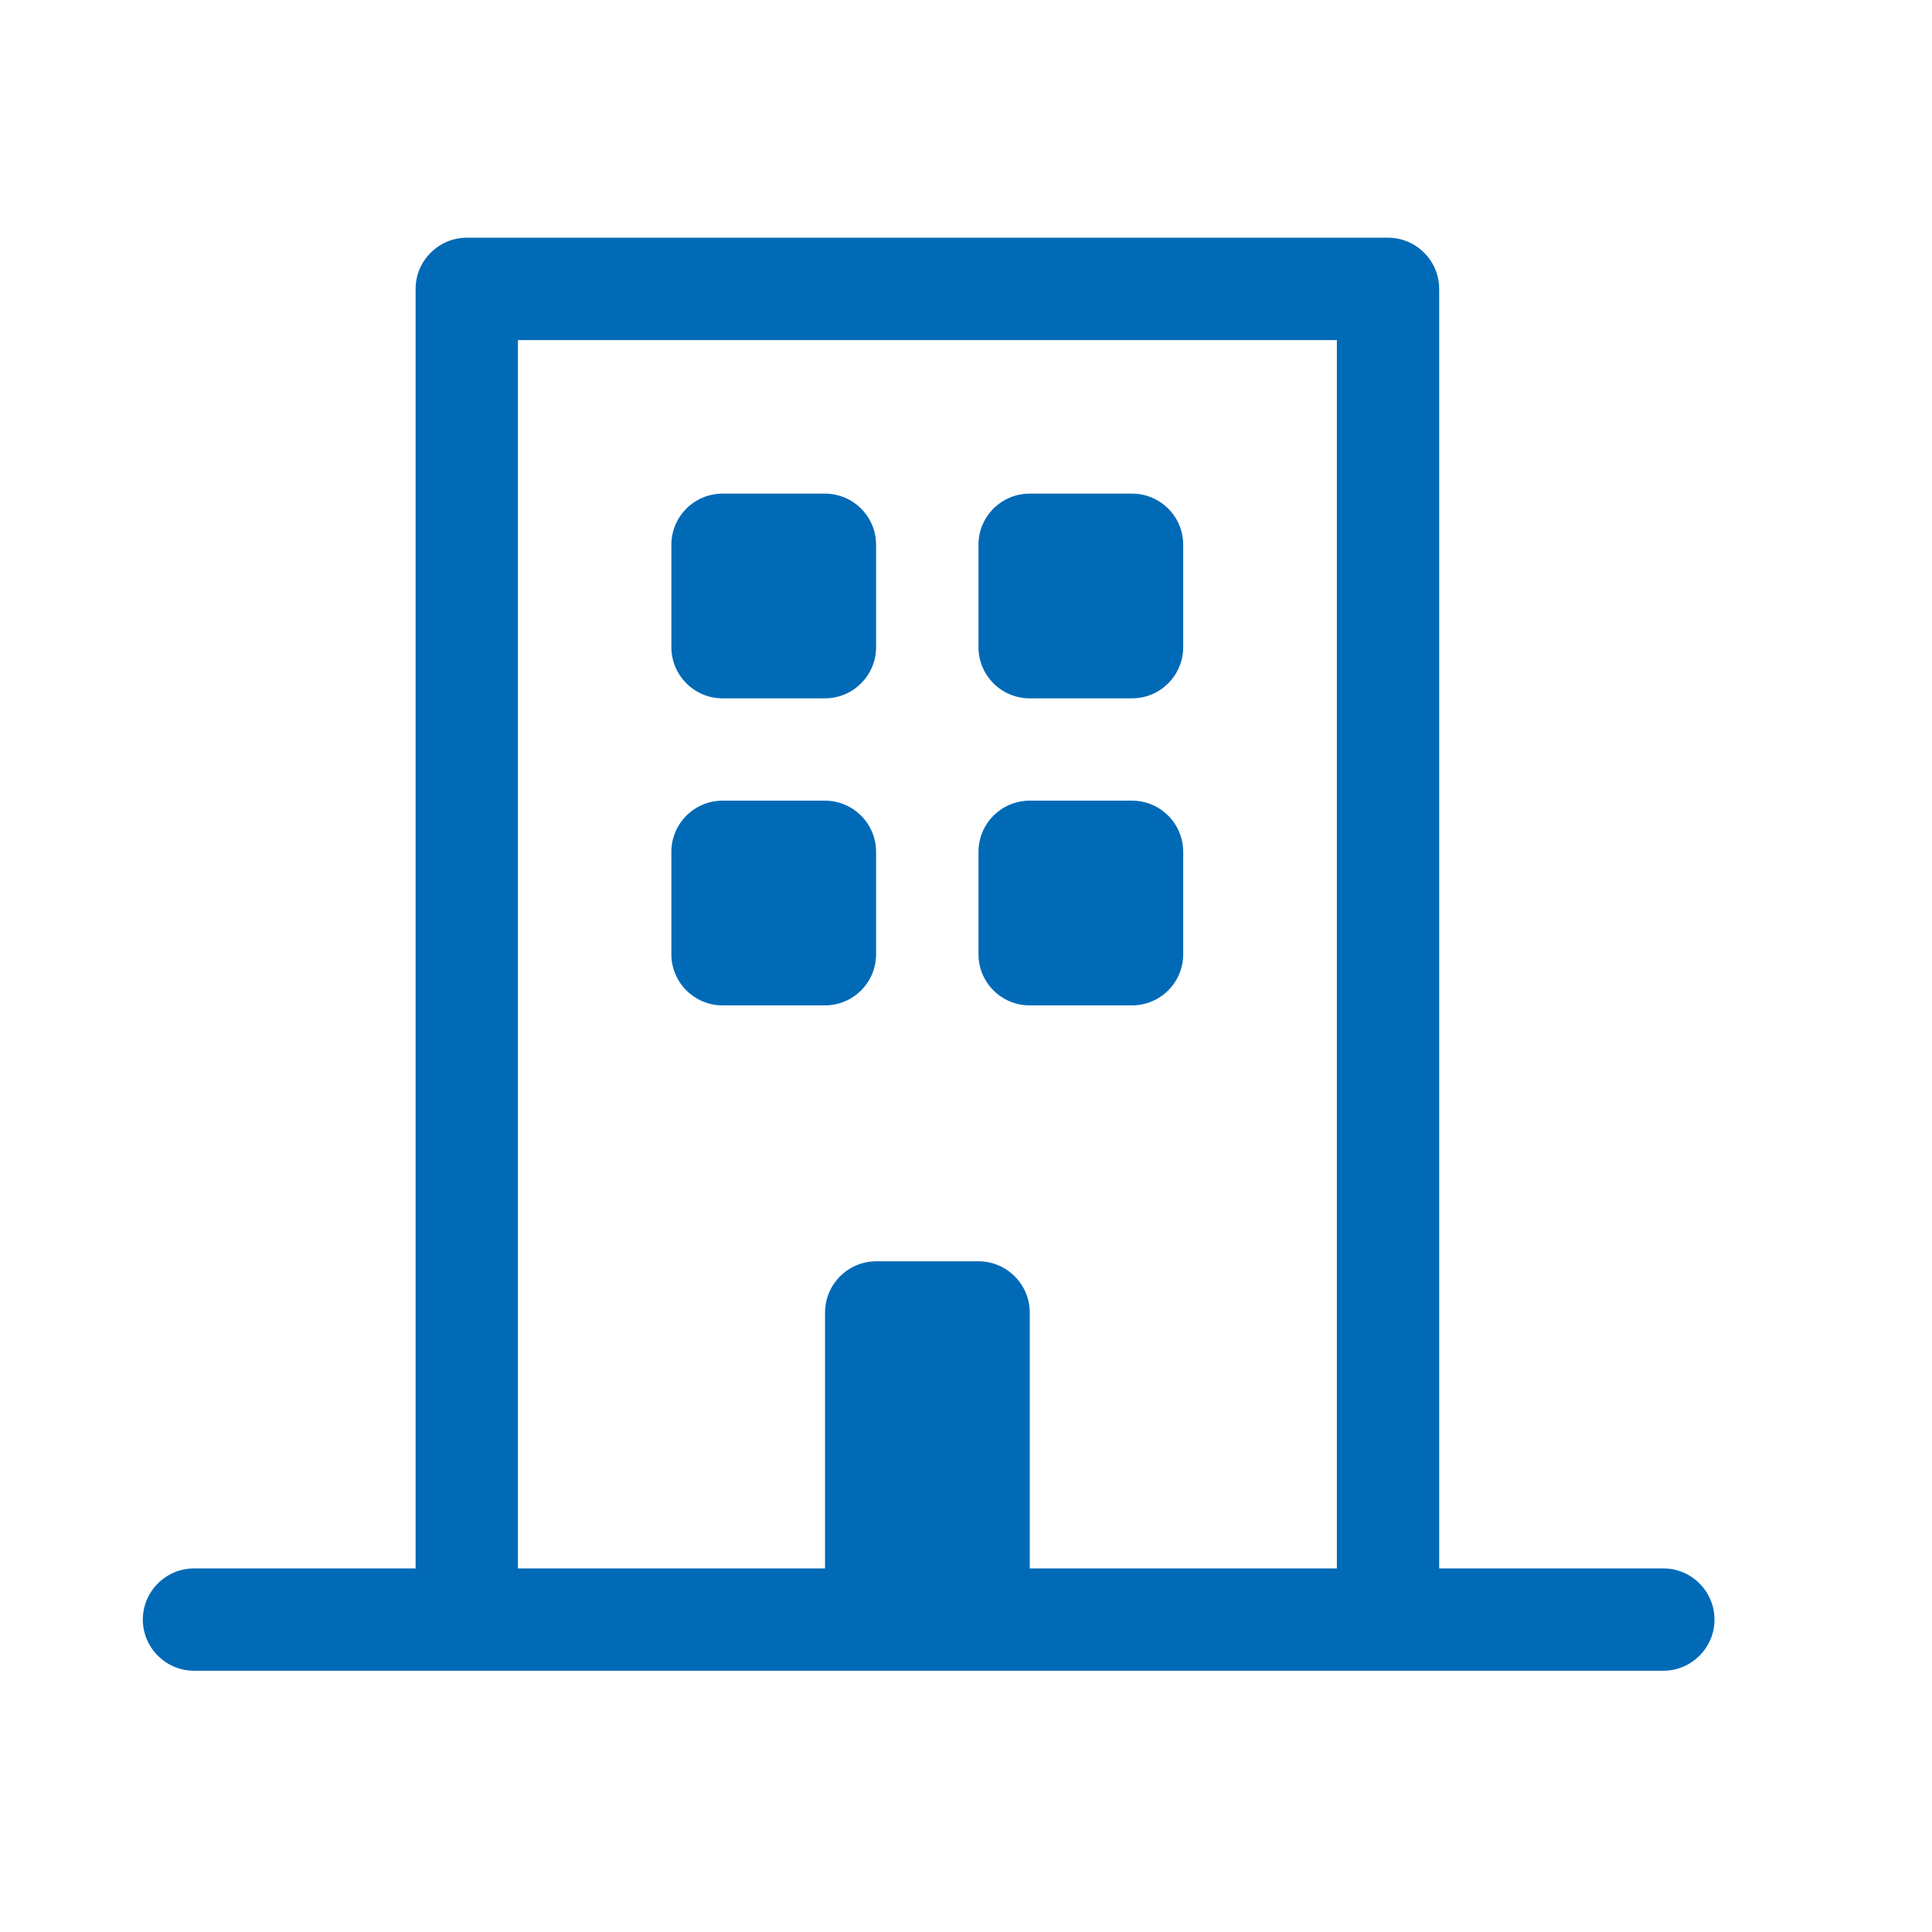 <svg width="26" height="26" viewBox="0 0 26 26" fill="none" xmlns="http://www.w3.org/2000/svg">
<path d="M22.385 21.107H19.368V3.888C19.368 3.509 19.058 3.199 18.679 3.199H6.282C5.903 3.199 5.593 3.509 5.593 3.888V21.107H2.611C2.232 21.107 1.922 21.417 1.922 21.796C1.922 22.174 2.232 22.484 2.611 22.484H22.385C22.764 22.484 23.073 22.174 23.073 21.796C23.073 21.417 22.764 21.107 22.385 21.107ZM13.858 21.107V17.663C13.858 17.284 13.548 16.974 13.169 16.974H11.792C11.413 16.974 11.103 17.284 11.103 17.663V21.107H6.97V4.577H17.991V21.107H13.858Z" fill="#006AB7"/>
<path d="M15.234 6.643H13.857C13.476 6.643 13.168 6.951 13.168 7.331V8.709C13.168 9.089 13.476 9.398 13.857 9.398H15.234C15.615 9.398 15.923 9.089 15.923 8.709V7.331C15.923 6.951 15.615 6.643 15.234 6.643Z" fill="#006AB7"/>
<path d="M11.101 6.643H9.724C9.344 6.643 9.035 6.951 9.035 7.331V8.709C9.035 9.089 9.344 9.398 9.724 9.398H11.101C11.482 9.398 11.79 9.089 11.79 8.709V7.331C11.79 6.951 11.482 6.643 11.101 6.643Z" fill="#006AB7"/>
<path d="M15.234 10.775H13.857C13.476 10.775 13.168 11.084 13.168 11.464V12.842C13.168 13.222 13.476 13.53 13.857 13.53H15.234C15.615 13.53 15.923 13.222 15.923 12.842V11.464C15.923 11.084 15.615 10.775 15.234 10.775Z" fill="#006AB7"/>
<path d="M11.101 10.775H9.724C9.344 10.775 9.035 11.084 9.035 11.464V12.842C9.035 13.222 9.344 13.53 9.724 13.53H11.101C11.482 13.53 11.79 13.222 11.79 12.842V11.464C11.79 11.084 11.482 10.775 11.101 10.775Z" fill="#006AB7"/>
</svg>
